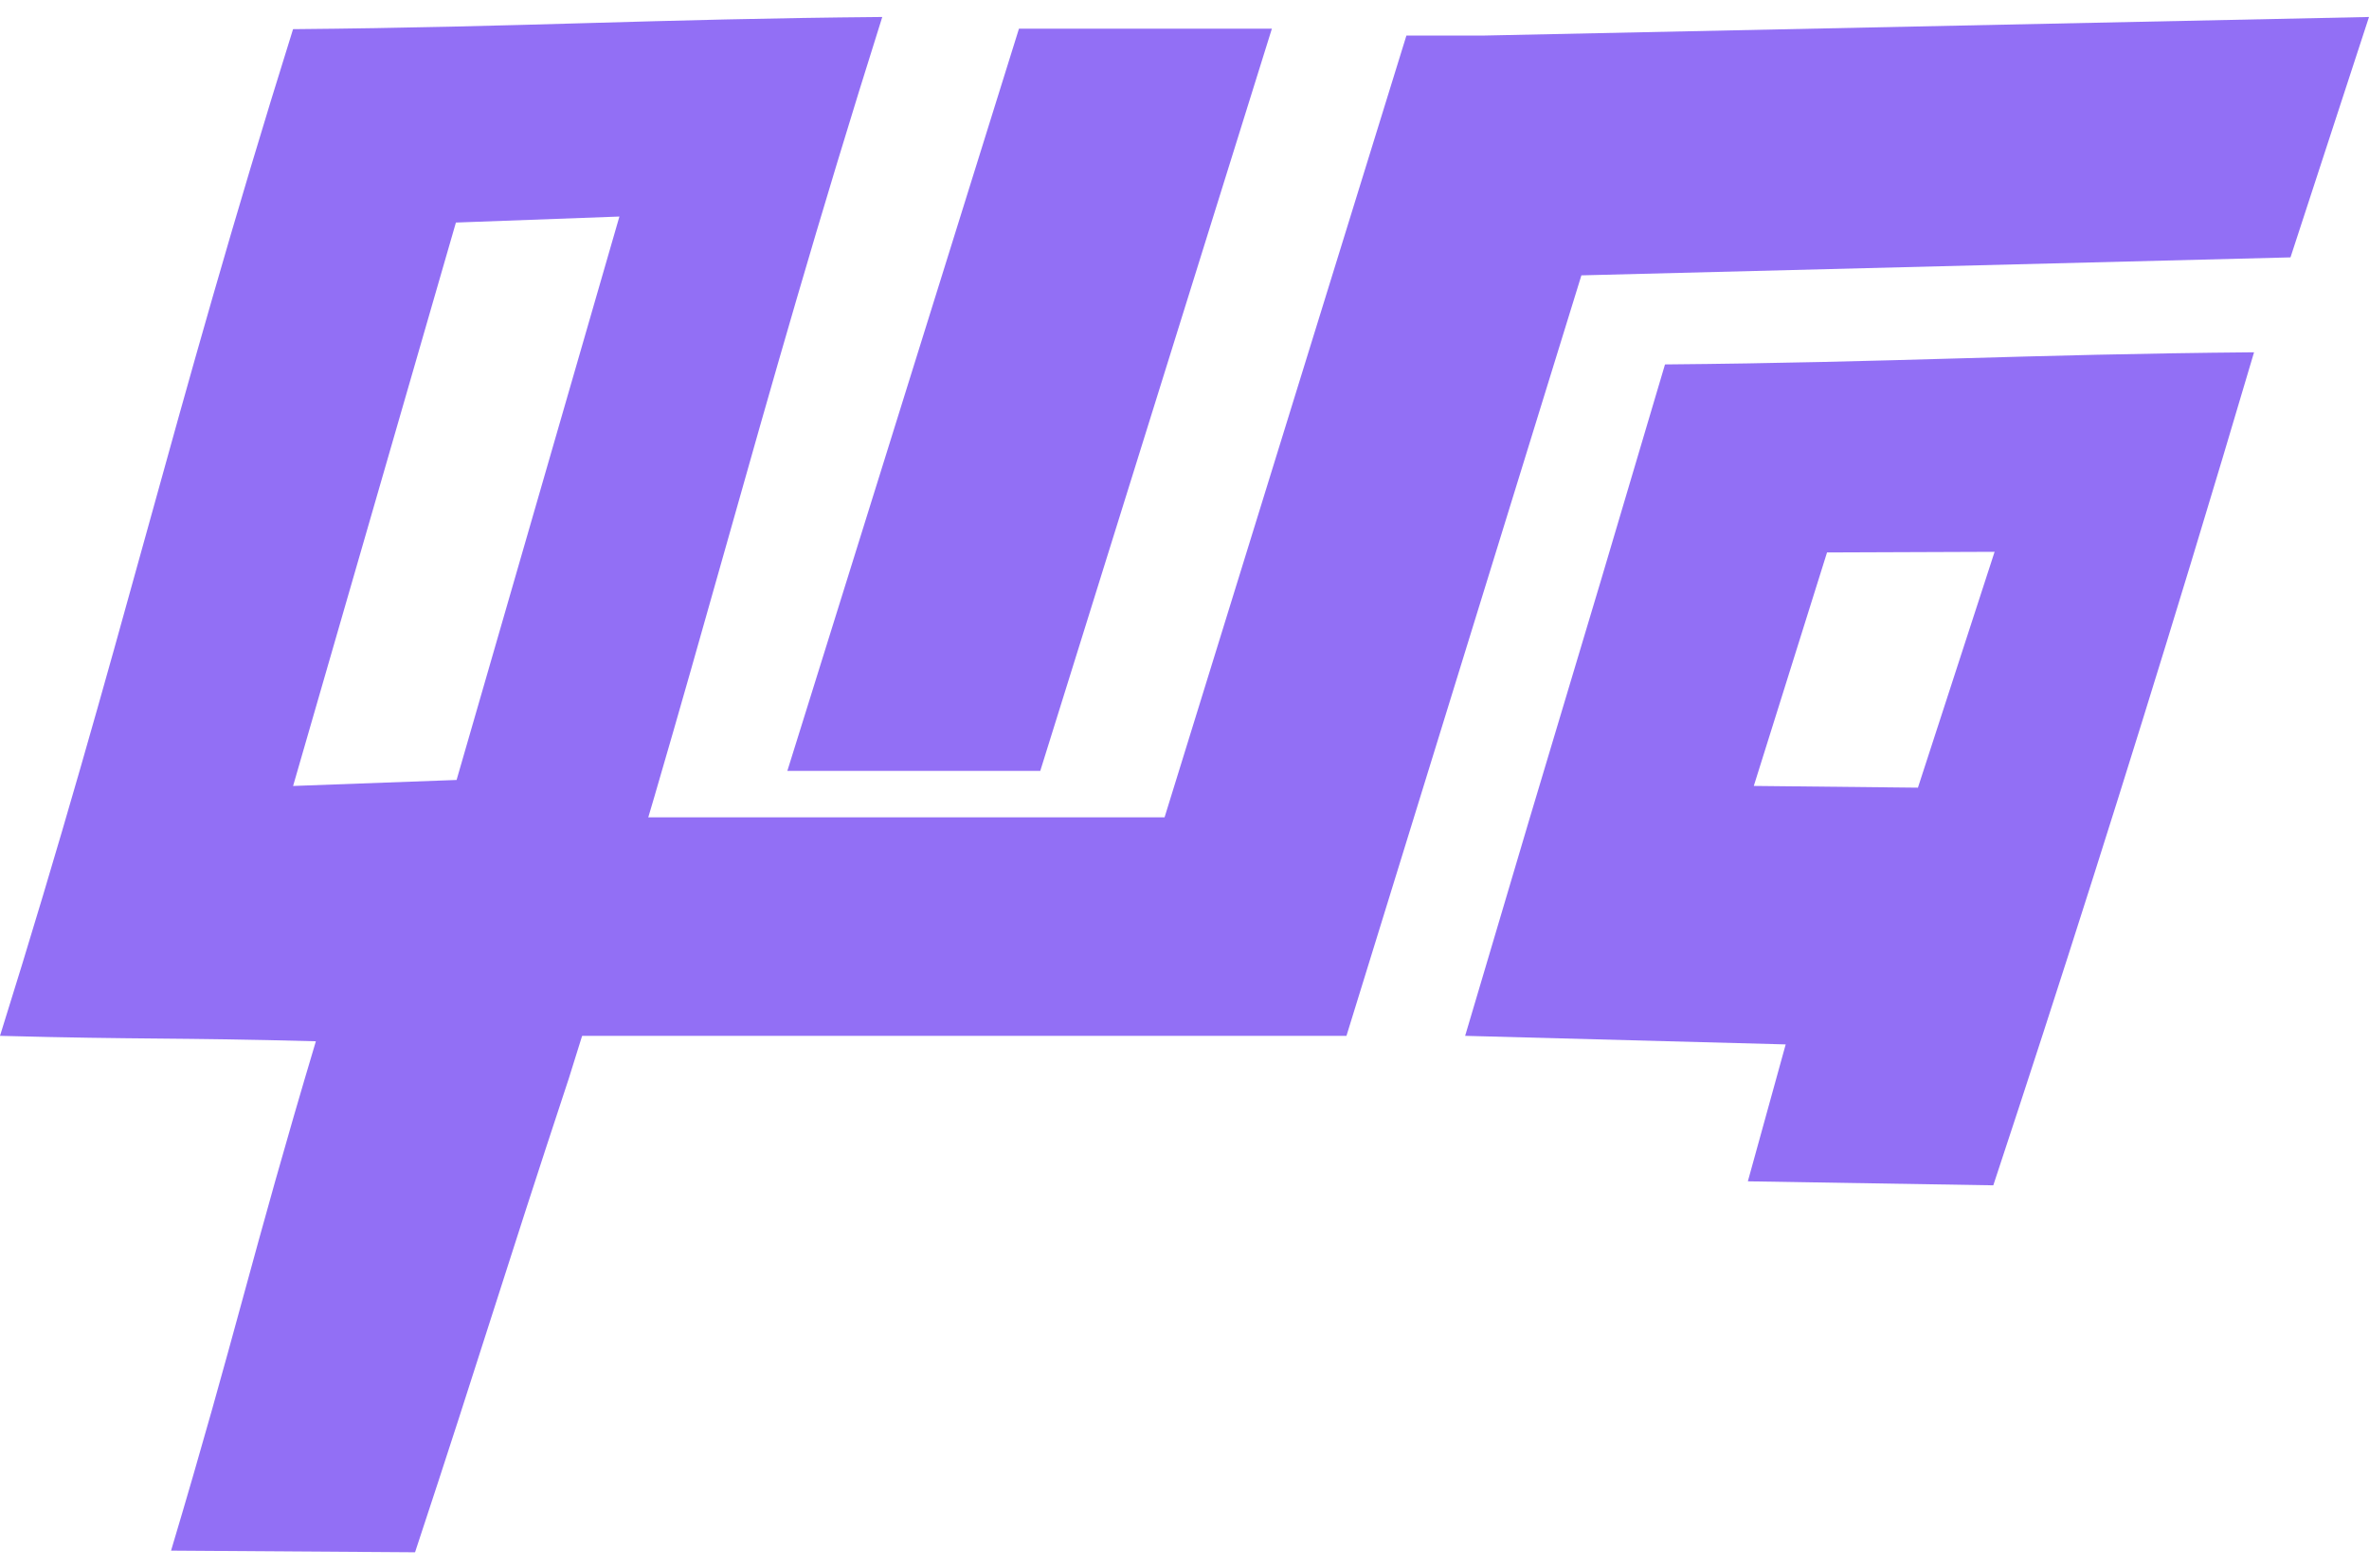 <svg width="71" height="47" viewBox="0 0 71 47" fill="none" xmlns="http://www.w3.org/2000/svg">
<path d="M8.783 0.874C5.104 12.625 3.68 19.299 0 31.05C4.234 31.164 5.232 31.099 9.467 31.213C7.522 37.721 7.071 39.973 5.127 46.481C7.564 46.498 10.002 46.514 12.439 46.531C14.473 40.376 15.015 38.477 17.049 32.323C20.931 20.025 22.56 12.806 26.442 0.509C19.477 0.571 15.748 0.812 8.783 0.874ZM13.684 23.38L8.784 23.56L13.664 6.671L18.564 6.491L13.684 23.38Z" fill="#926FF5"/>
<path d="M49.901 10.924C46.427 22.676 47.385 19.298 43.911 31.05C47.113 31.136 50.316 31.221 53.518 31.307C53.14 32.675 52.762 34.043 52.384 35.411C54.836 35.452 57.288 35.491 59.74 35.531C61.761 29.424 63.739 23.2 65.667 16.86C66.308 14.752 66.937 12.652 67.555 10.56C60.59 10.621 56.865 10.863 49.901 10.924ZM57.481 23.611C55.842 23.594 54.202 23.576 52.562 23.559C53.293 21.226 54.026 18.893 54.757 16.56C56.431 16.553 58.105 16.547 59.779 16.541C59.013 18.898 58.247 21.255 57.481 23.611Z" fill="#926FF5"/>
<path d="M23.597 23.109H31.177L38.119 0.859H30.539L23.597 23.109Z" fill="#926FF5"/>
<path d="M71 0.509L44.505 1.065H42.151L34.903 24.499H19.173L17.093 31.05H32.775H33.142H40.354L47.395 8.254L68.647 7.715L71 0.509Z" fill="#926FF5"/>
</svg>
